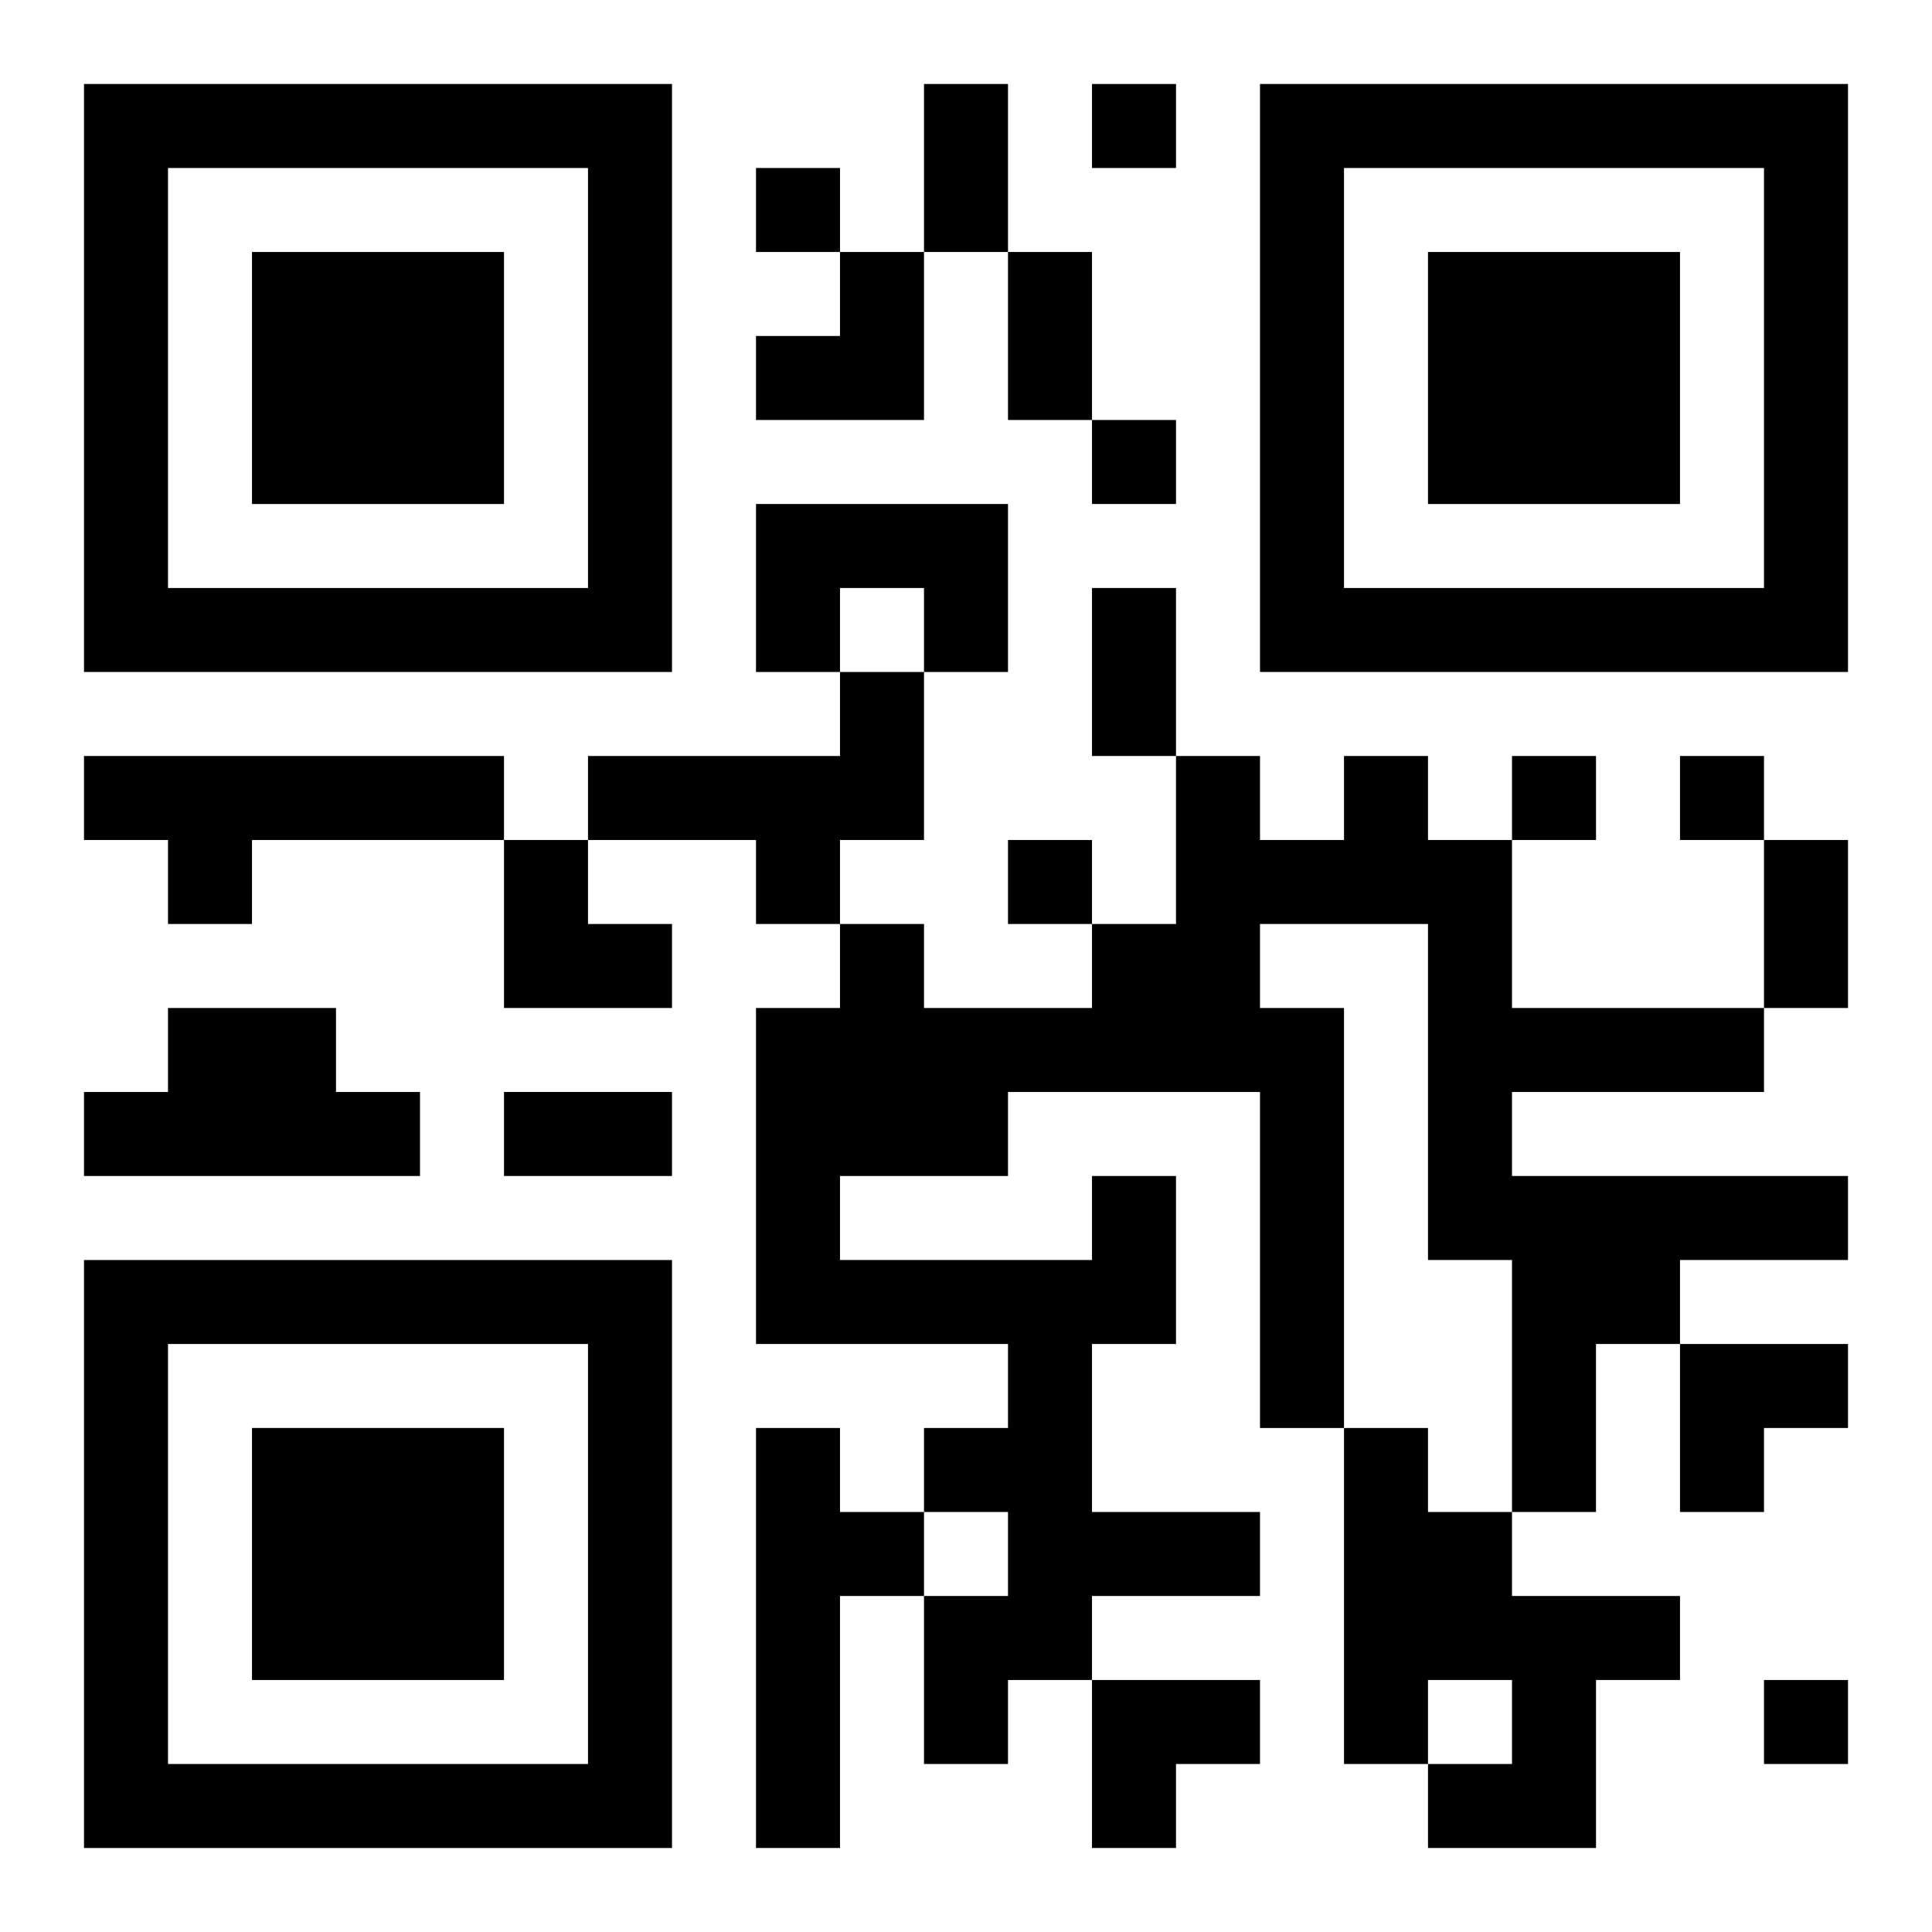 <?xml version="1.0" encoding="UTF-8"?>
<svg width="250" height="250" baseProfile="full" version="1.1" viewBox="-1 -1 23 23" xmlns="http://www.w3.org/2000/svg" xmlns:xlink="http://www.w3.org/1999/xlink"><symbol id="a"><path d="m0 7v7h7v-7h-7zm1 1h5v5h-5v-5zm1 1v3h3v-3h-3z"/></symbol><use y="-7" xlink:href="#a"/><use y="7" xlink:href="#a"/><use x="14" y="-7" xlink:href="#a"/><path d="m8 5h3v2h-1v-1h-1v1h-1v-2m1 2h1v2h-1v1h-1v-1h-2v-1h3v-1m-9 1h5v1h-3v1h-1v-1h-1v-1m1 3h2v1h1v1h-4v-1h1v-1m11 2h1v2h-1v2h2v1h-2v1h-1v1h-1v-2h1v-1h-1v-1h1v-1h-3v-4h1v-1h1v1h2v-1h1v-2h1v1h1v-1h1v1h1v2h3v1h-3v1h4v1h-2v1h-1v2h-1v-3h-1v-4h-2v1h1v5h-1v-4h-3v1h-2v1h3v-1m-4 3h1v1h1v1h-1v3h-1v-5m7 0h1v1h1v1h2v1h-1v2h-2v-1h1v-1h-1v1h-1v-4m-3-16v1h1v-1h-1m-4 1v1h1v-1h-1m4 3v1h1v-1h-1m5 4v1h1v-1h-1m2 0v1h1v-1h-1m-8 1v1h1v-1h-1m9 10v1h1v-1h-1m-10-19h1v2h-1v-2m1 2h1v2h-1v-2m1 4h1v2h-1v-2m8 3h1v2h-1v-2m-15 3h2v1h-2v-1m3-10m1 0h1v2h-2v-1h1zm-4 7h1v1h1v1h-2zm14 6h2v1h-1v1h-1zm-7 4h2v1h-1v1h-1z"/></svg>
